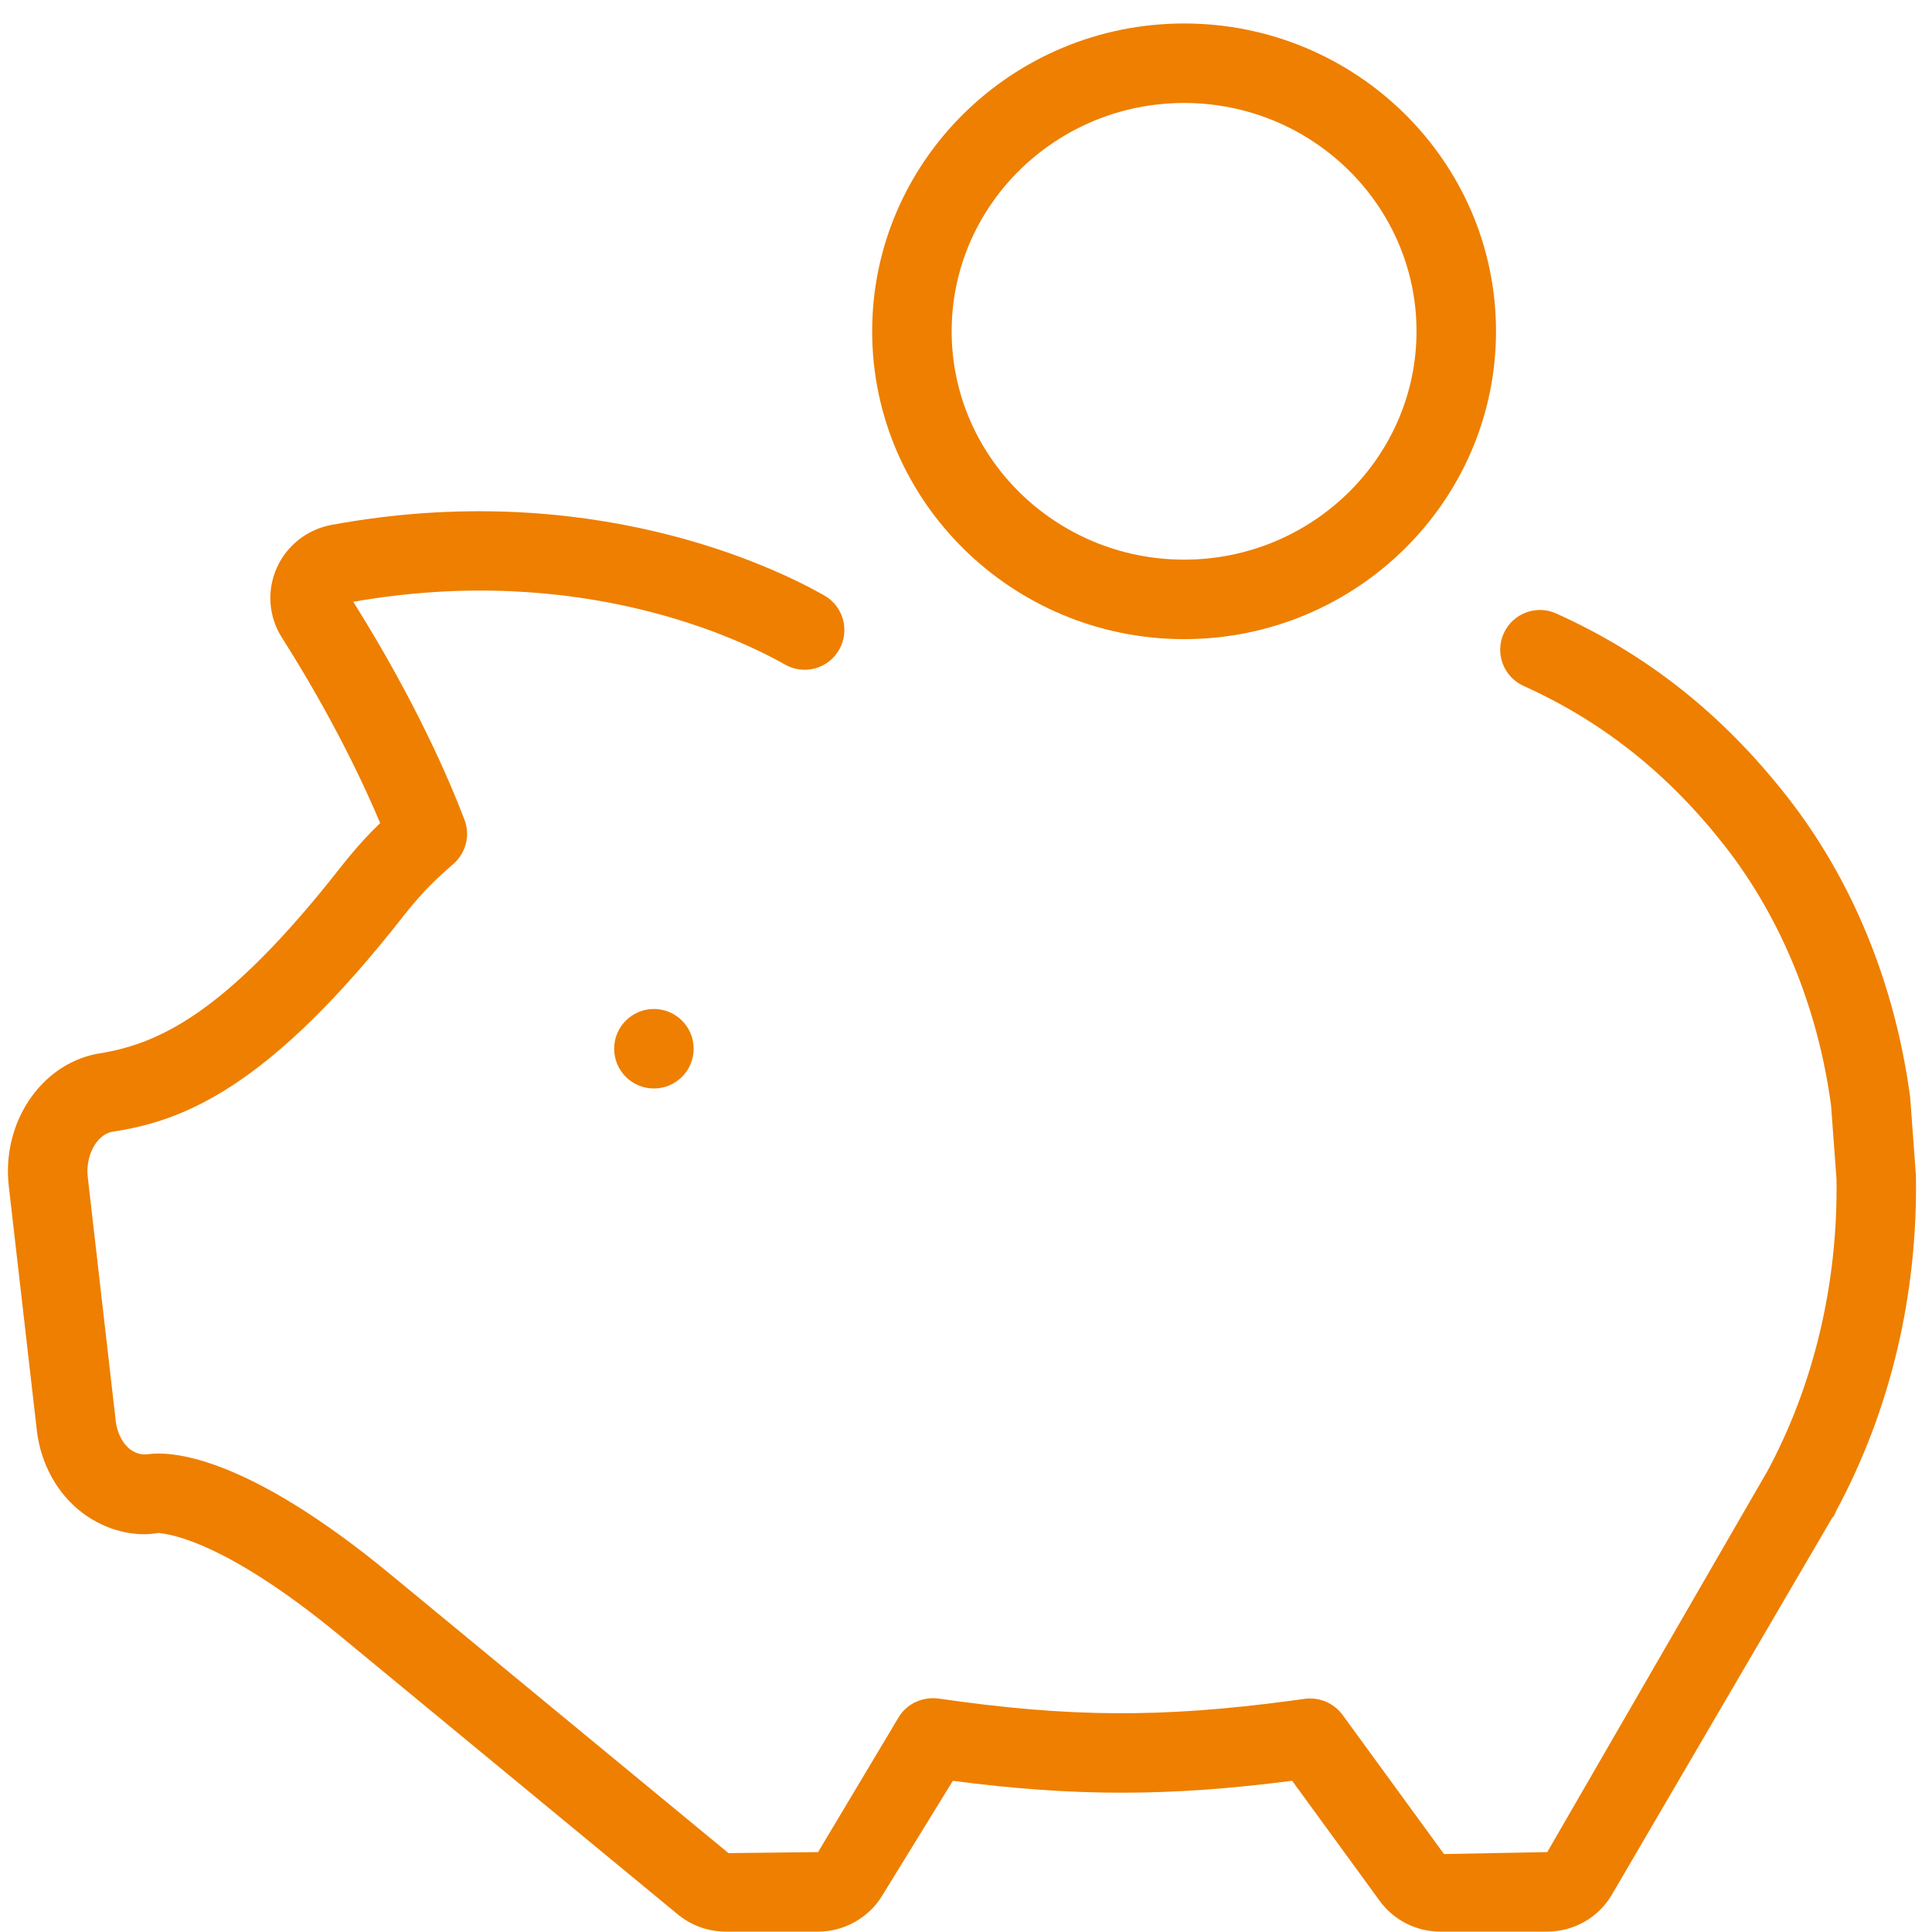 <svg width="81" height="81" viewBox="0 0 81 81" fill="none" xmlns="http://www.w3.org/2000/svg">
<path d="M80.085 46.006C79.45 41.26 77.669 36.9 74.925 33.399C72.226 29.95 69.059 27.439 65.247 25.722C64.417 25.341 63.424 25.714 63.044 26.555C62.666 27.395 63.04 28.381 63.88 28.759C67.188 30.251 69.942 32.44 72.302 35.453C74.678 38.487 76.224 42.289 76.768 46.348L76.996 49.428C77.064 53.799 76.045 58.07 74.095 61.687C74.079 61.716 74.06 61.745 74.043 61.775L64.87 77.65L60.54 77.732L56.283 71.892C55.912 71.39 55.29 71.136 54.678 71.228L54.086 71.309C48.708 72.022 44.851 72.012 39.34 71.211C38.684 71.13 38.029 71.42 37.681 71.989L34.298 77.65L30.542 77.693L16.466 66.085C10.226 60.912 7.106 60.854 6.235 60.964C5.97 61.007 5.704 60.945 5.473 60.776C5.143 60.532 4.912 60.082 4.853 59.581L3.68 49.356C3.577 48.458 4.041 47.589 4.689 47.452C7.716 47.003 11.297 45.587 16.943 38.368C17.799 37.286 18.388 36.767 19.01 36.218C19.537 35.759 19.723 35.02 19.474 34.368C18.851 32.73 17.426 29.397 14.811 25.23C24.367 23.554 31.069 26.817 32.912 27.862C33.714 28.321 34.73 28.035 35.184 27.237C35.639 26.436 35.358 25.419 34.559 24.965C32.446 23.765 24.712 20.014 13.895 22.007C12.876 22.198 12.02 22.873 11.603 23.811C11.18 24.76 11.26 25.852 11.818 26.731C13.931 30.057 15.246 32.862 15.939 34.507C15.491 34.939 14.959 35.503 14.323 36.306C9.391 42.615 6.543 43.806 4.028 44.188C1.673 44.668 0.065 47.107 0.369 49.737L1.543 59.958C1.705 61.384 2.415 62.657 3.491 63.454C4.455 64.161 5.617 64.454 6.657 64.268C6.697 64.31 9.01 64.232 14.342 68.653L28.423 80.267C28.986 80.73 29.697 80.984 30.426 80.984H34.298C35.384 80.984 36.409 80.414 36.976 79.493L39.949 74.662C45.078 75.333 49.072 75.32 54.173 74.659L57.842 79.691C58.428 80.502 59.378 80.984 60.384 80.984H64.87C65.986 80.984 67.028 80.388 67.581 79.431L76.81 63.646C76.882 63.571 76.924 63.51 76.973 63.363C79.245 59.154 80.407 54.317 80.326 49.281L80.085 46.006Z" fill="#EE7F00"/>
<path d="M49.645 26.796C56.855 26.796 62.721 21.007 62.721 13.889C62.721 6.773 56.855 0.984 49.645 0.984C42.433 0.984 36.566 6.773 36.566 13.889C36.566 21.006 42.433 26.796 49.645 26.796ZM49.645 4.317C55.016 4.317 59.388 8.611 59.388 13.889C59.388 19.167 55.016 23.463 49.645 23.463C44.271 23.463 39.899 19.167 39.899 13.889C39.899 8.611 44.271 4.317 49.645 4.317Z" fill="#EE7F00"/>
<path d="M27.415 45.635C28.336 45.635 29.082 44.889 29.082 43.969C29.082 43.048 28.336 42.302 27.415 42.302C26.495 42.302 25.749 43.048 25.749 43.969C25.749 44.889 26.495 45.635 27.415 45.635Z" fill="#EE7F00"/>
</svg>
